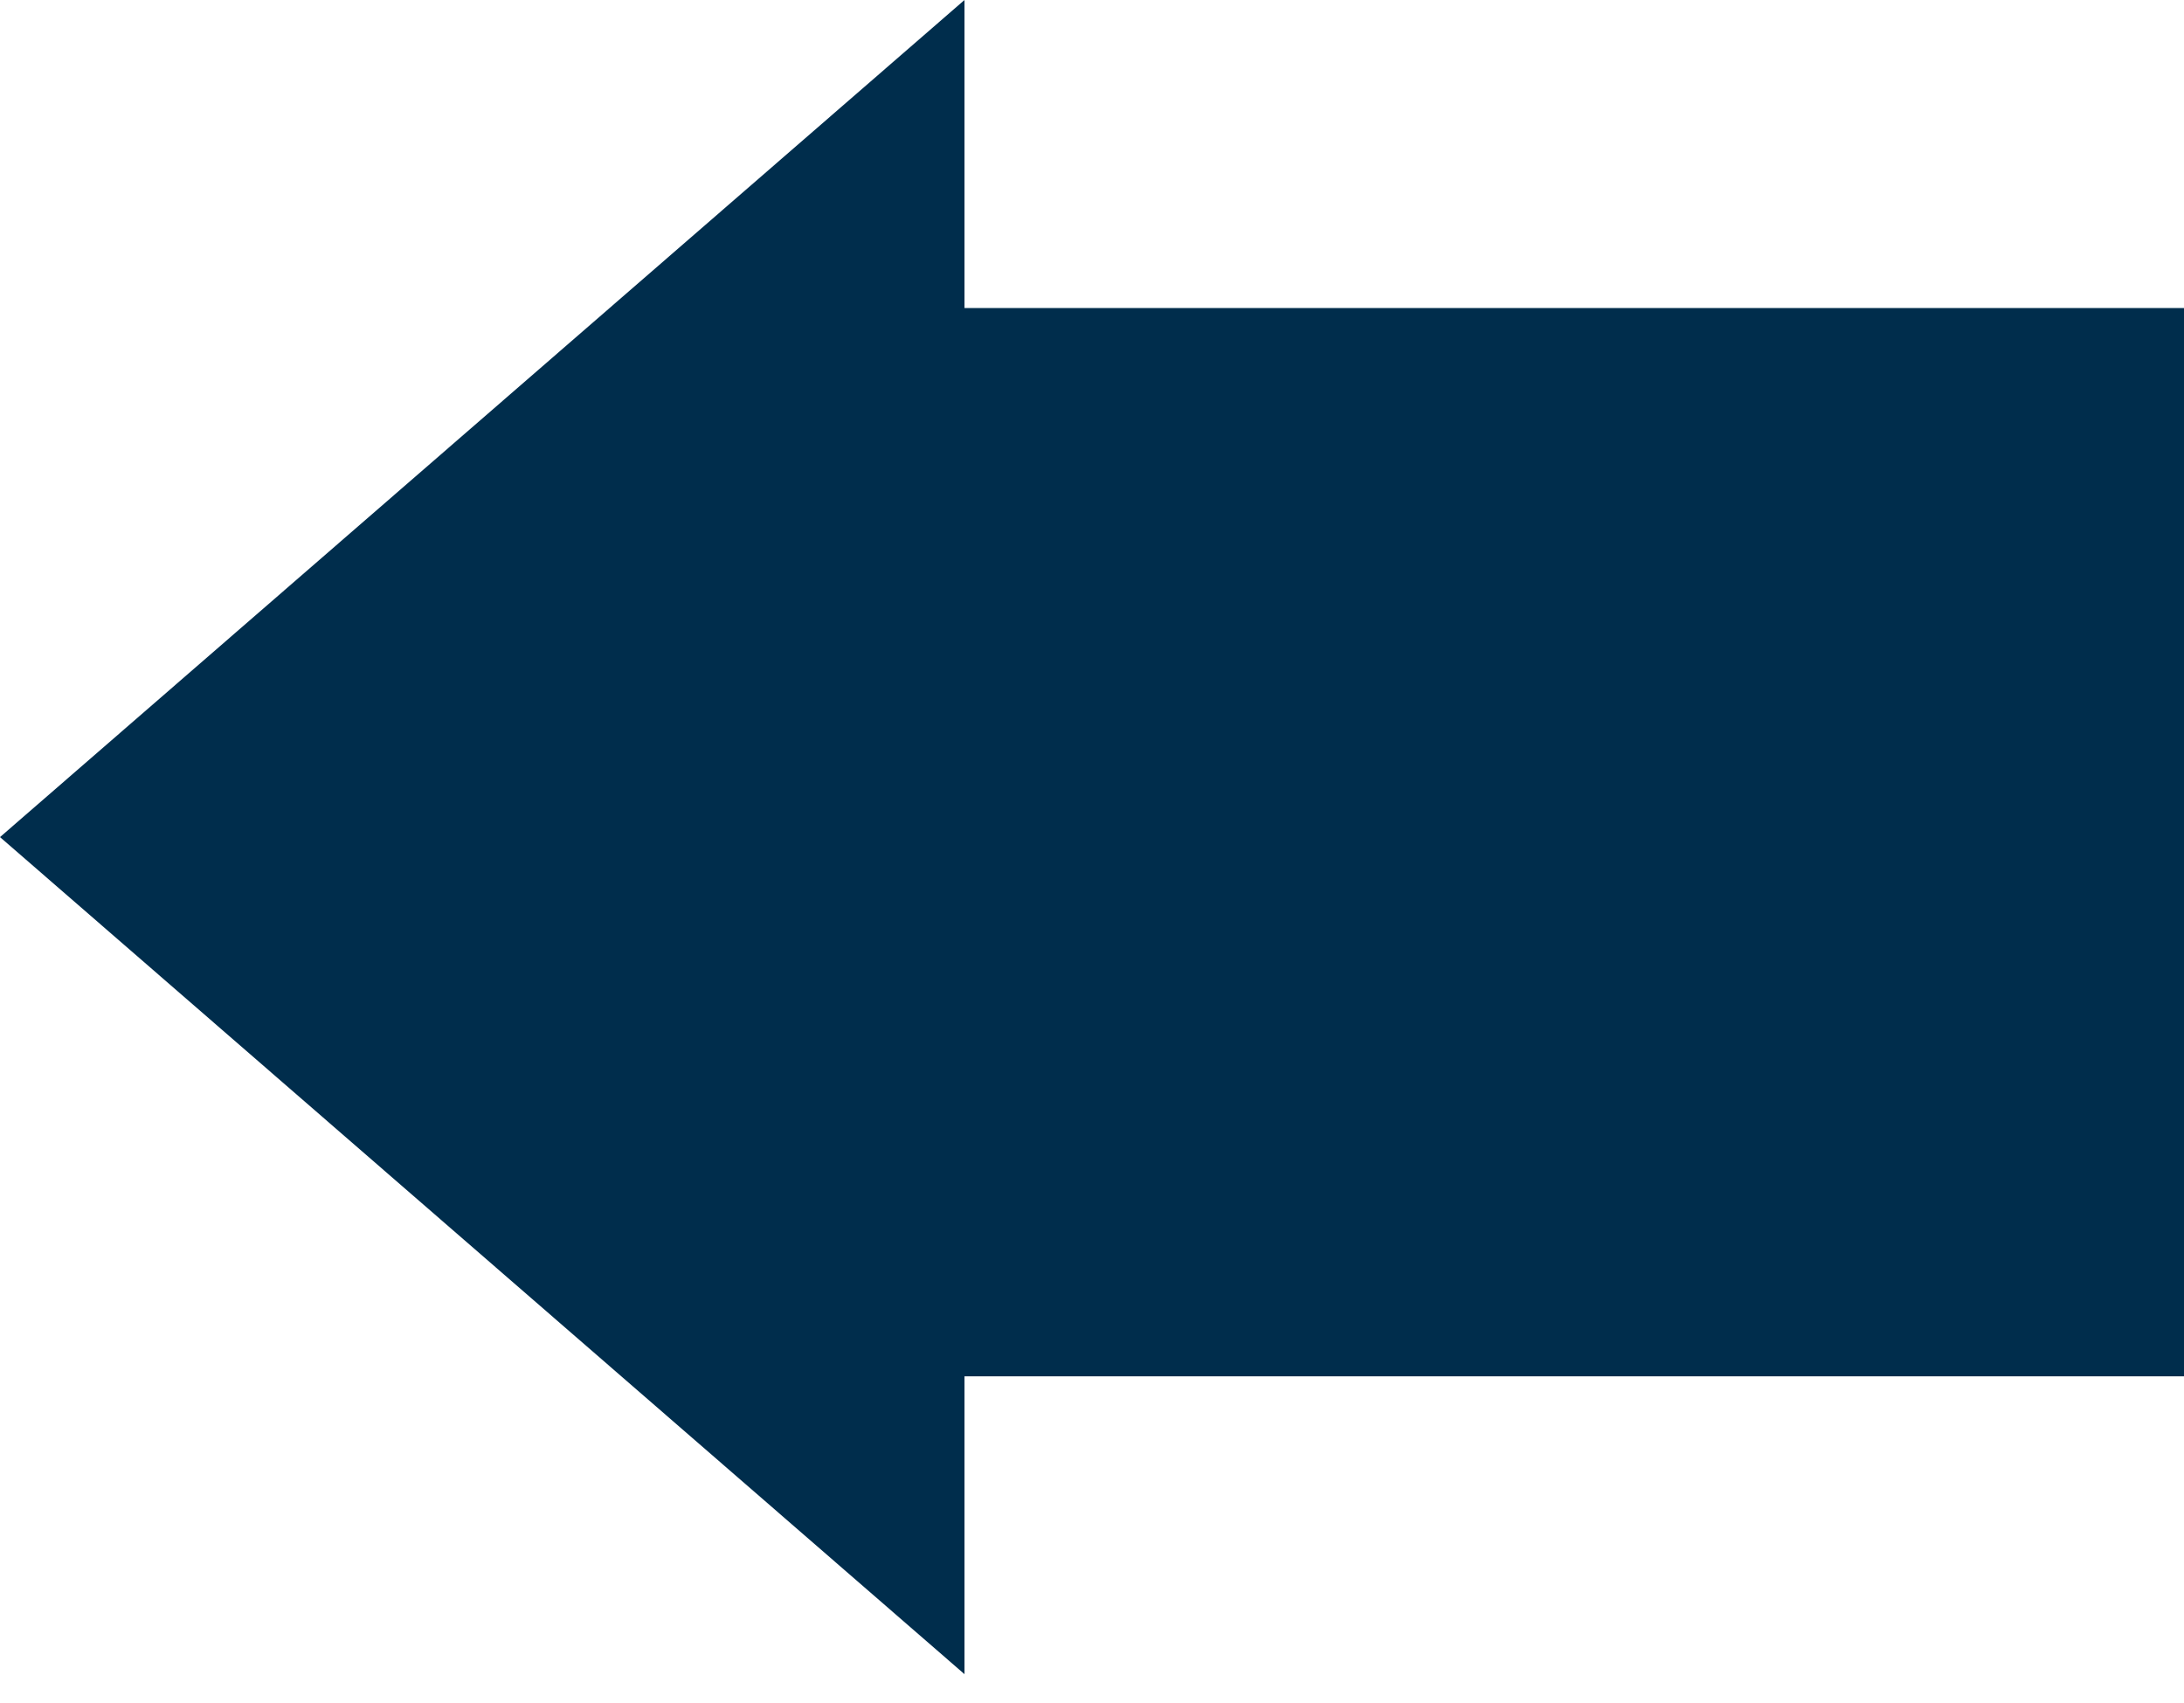 <?xml version="1.0" encoding="UTF-8"?> <svg xmlns="http://www.w3.org/2000/svg" width="68" height="53" viewBox="0 0 68 53" fill="none"><path d="M2.27803e-06 26.058L30.03 -3.31942e-06L30.03 9.588L68 9.588L68 42.844L30.03 42.844L30.03 52.115L2.27803e-06 26.058Z" fill="#002D4C"></path></svg> 